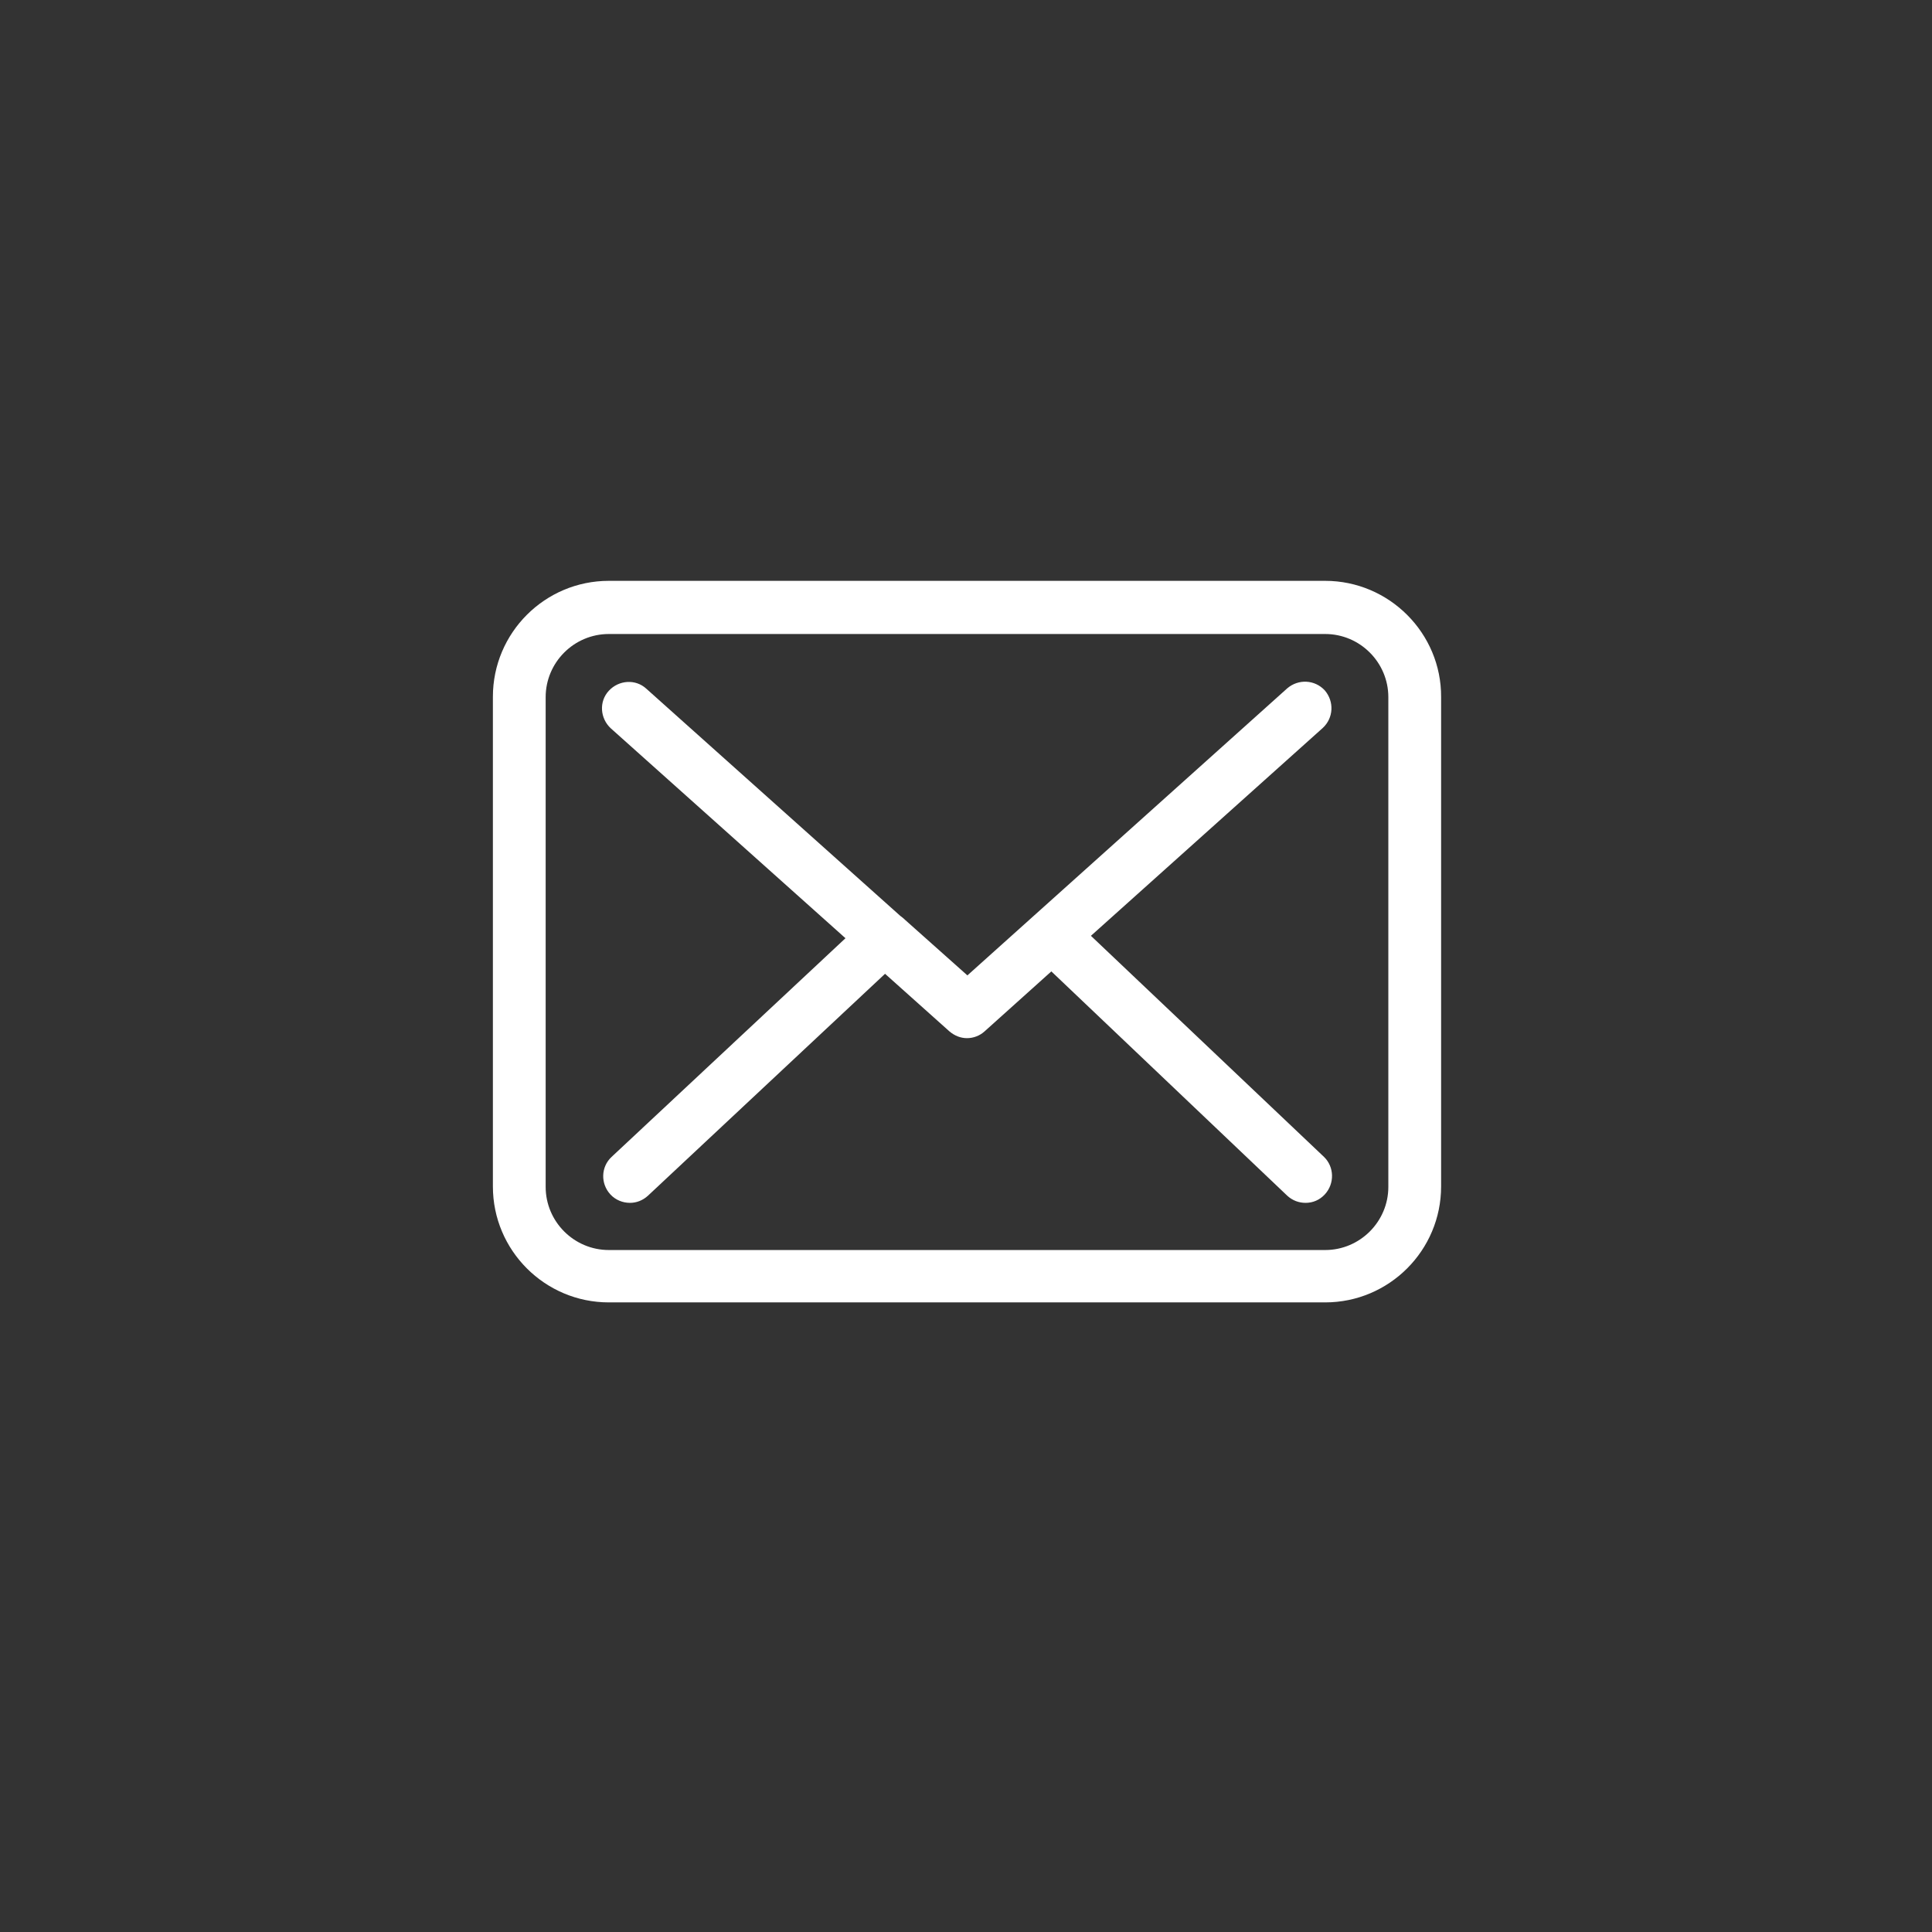 <?xml version="1.0" encoding="utf-8"?>
<!-- Generator: Adobe Illustrator 24.0.1, SVG Export Plug-In . SVG Version: 6.00 Build 0)  -->
<svg version="1.1" id="Capa_1" xmlns="http://www.w3.org/2000/svg" xmlns:xlink="http://www.w3.org/1999/xlink" x="0px" y="0px"
	 viewBox="0 0 483.3 483.3" style="enable-background:new 0 0 483.3 483.3;" xml:space="preserve">
<rect x="0" y="0" width="483.3" height="483.3" fill="#333333" stroke="none"/>
<style type="text/css">
	.st0{fill:#FFFFFF;}
</style>
<g>
	<g>
		<path class="st0" d="M331.5,145.3H152.3c-16,0-29,13-29,29v122.5c0,16,13,29,29,29h179.2c16,0,29-13,29-29V174.4
			C360.6,158.4,347.5,145.3,331.5,145.3z M347.3,296.9c0,8.7-7.1,15.8-15.8,15.8H152.3c-8.7,0-15.8-7.1-15.8-15.8V174.4
			c0-8.7,7.1-15.8,15.8-15.8h179.2c8.7,0,15.8,7.1,15.8,15.8L347.3,296.9L347.3,296.9z"/>
		<path class="st0" d="M272.9,234.1l58-52c2.7-2.5,2.9-6.6,0.5-9.4c-2.5-2.7-6.6-2.9-9.4-0.5L242,244l-15.6-13.9
			c0,0-0.1-0.1-0.1-0.1c-0.3-0.3-0.7-0.6-1.1-0.9l-63.5-56.8c-2.7-2.5-6.9-2.2-9.4,0.5s-2.2,6.9,0.5,9.4l58.7,52.5l-58.5,54.7
			c-2.7,2.5-2.8,6.7-0.3,9.4c1.3,1.4,3.1,2.1,4.9,2.1c1.6,0,3.2-0.6,4.5-1.8l59.3-55.5l16.1,14.4c1.3,1.1,2.8,1.7,4.4,1.7
			c1.6,0,3.2-0.6,4.4-1.7L263,243l59,56.1c1.3,1.2,2.9,1.8,4.6,1.8c1.8,0,3.5-0.7,4.8-2.1c2.5-2.7,2.4-6.9-0.2-9.4L272.9,234.1z"/>
	</g>
</g>
</svg>
